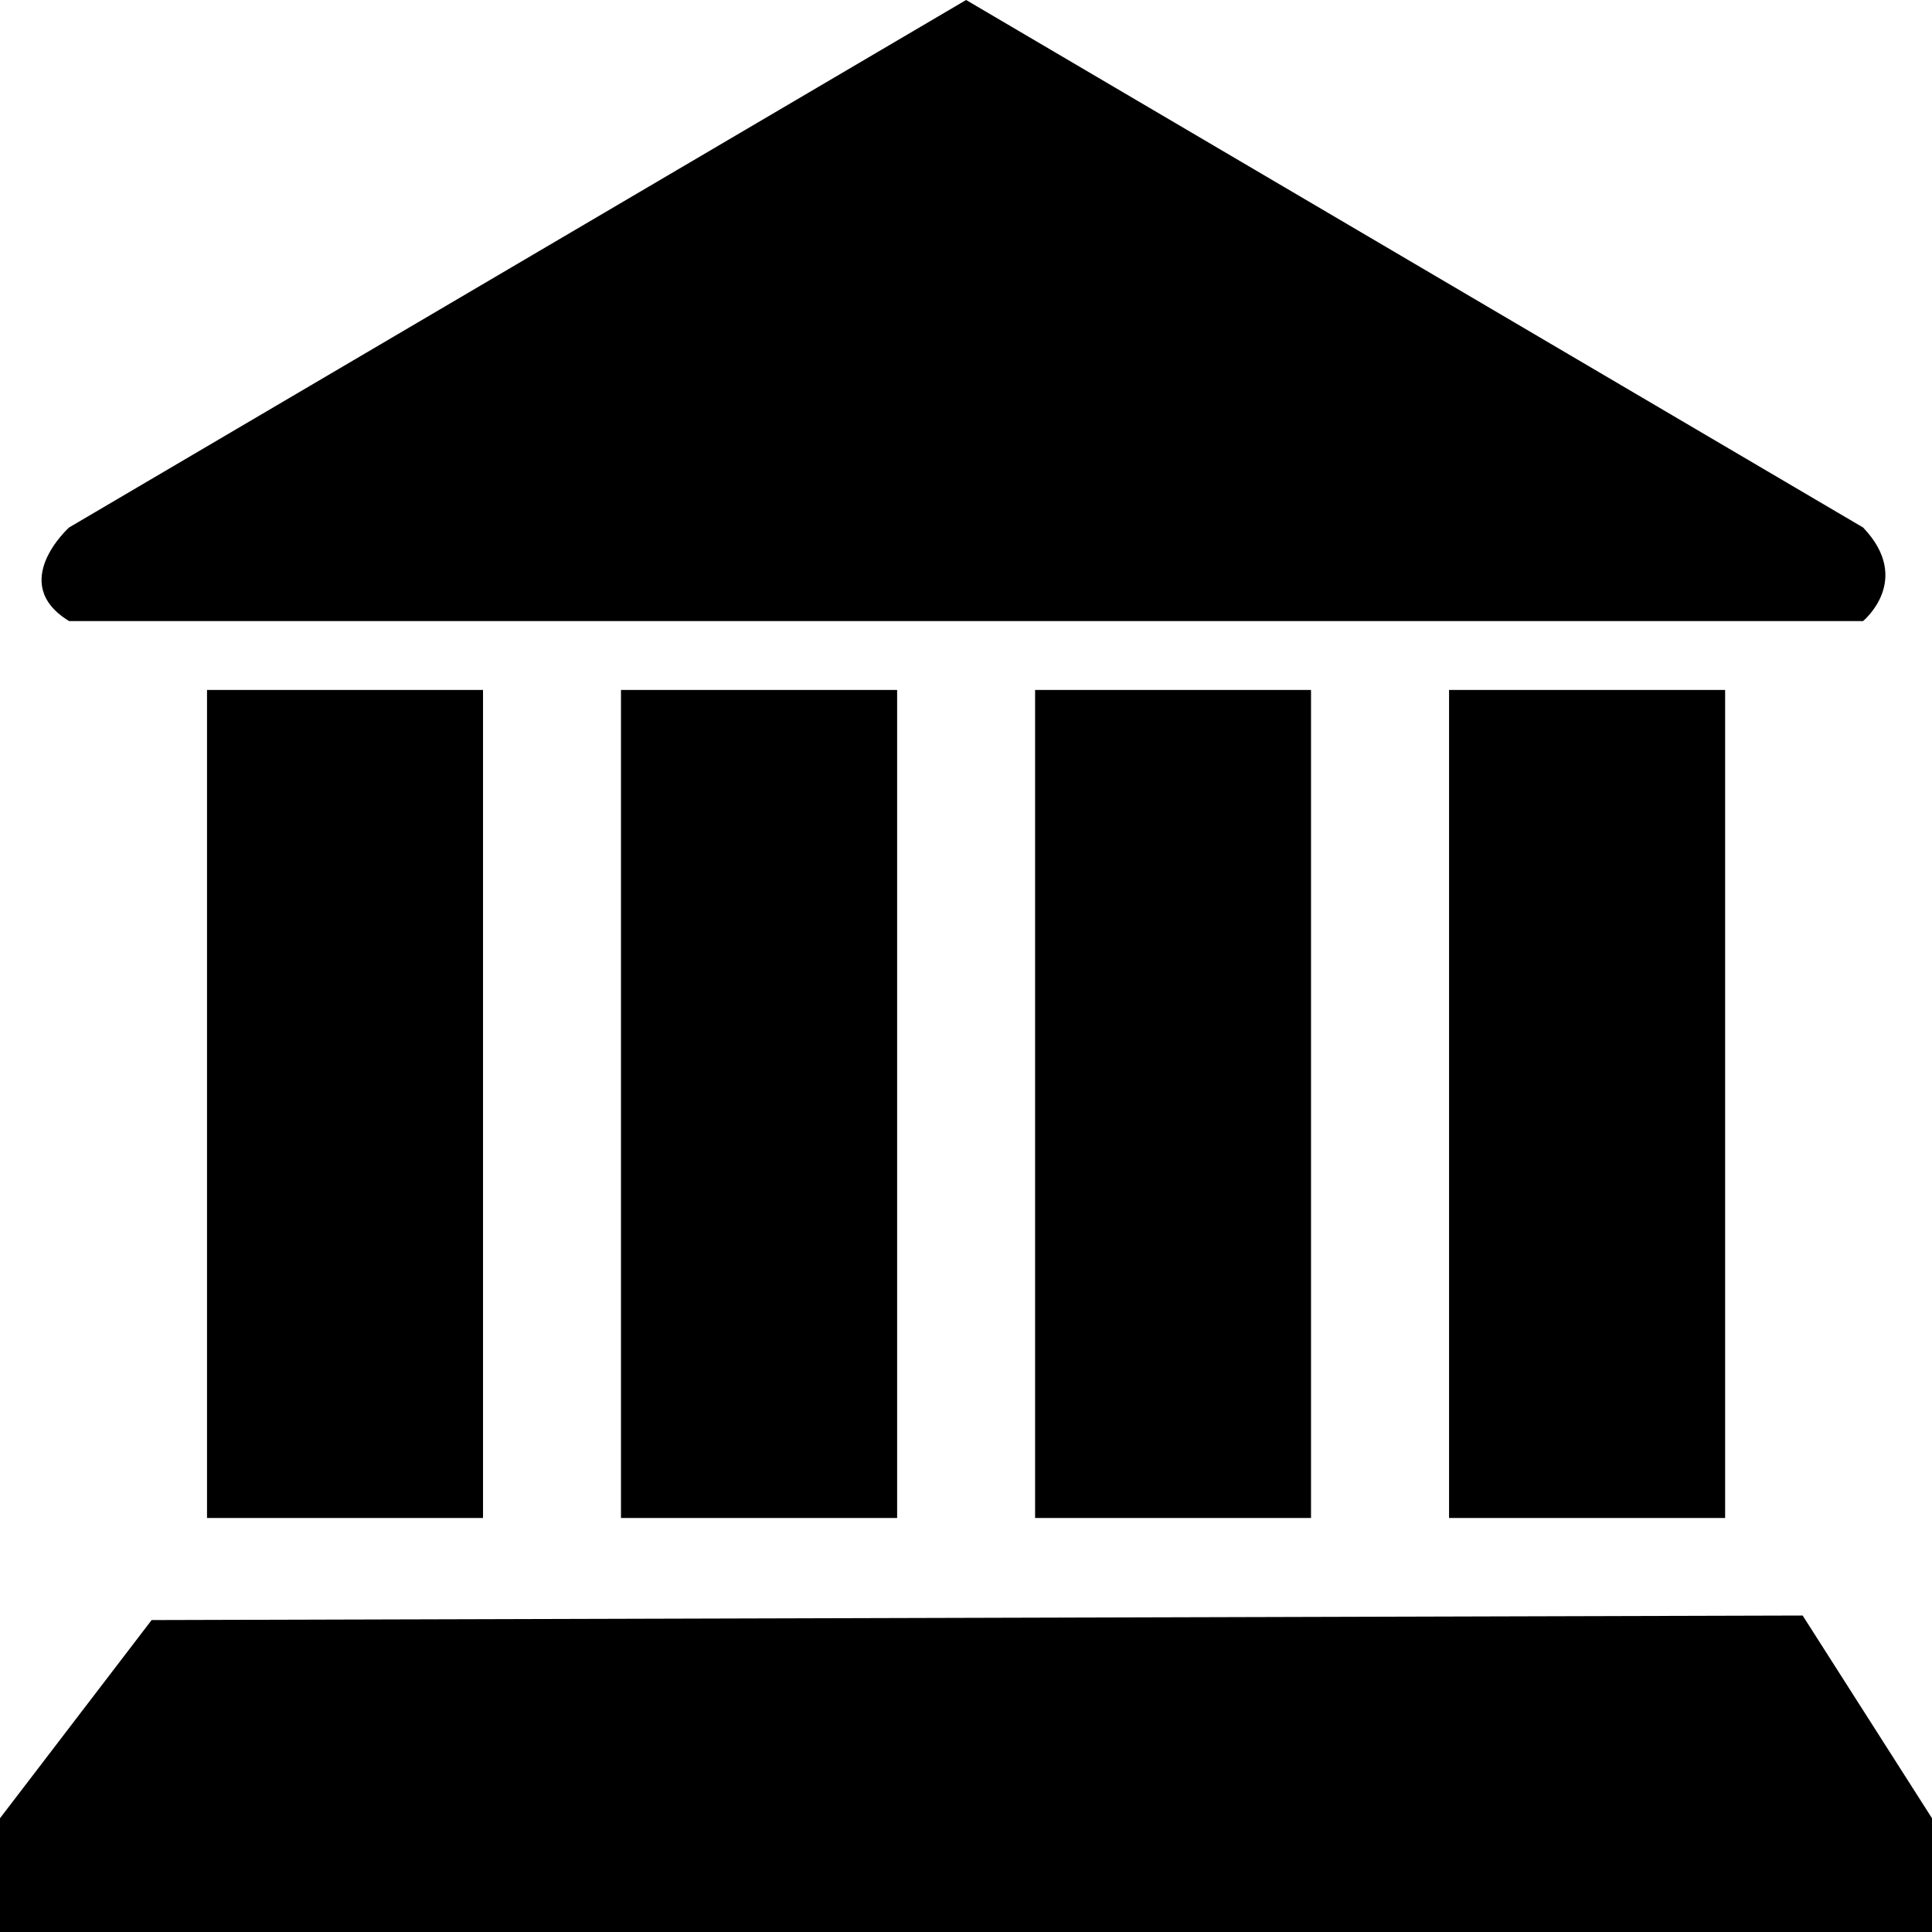<?xml version="1.0" encoding="iso-8859-1"?>
<!-- Generator: Adobe Illustrator 16.0.0, SVG Export Plug-In . SVG Version: 6.00 Build 0)  -->
<!DOCTYPE svg PUBLIC "-//W3C//DTD SVG 1.1//EN" "http://www.w3.org/Graphics/SVG/1.1/DTD/svg11.dtd">
<svg version="1.1" id="Capa_1" xmlns="http://www.w3.org/2000/svg" xmlns:xlink="http://www.w3.org/1999/xlink" x="0px" y="0px"
	 width="26.019px" height="26.021px" viewBox="0 0 26.019 26.021" style="enable-background:new 0 0 26.019 26.021;"
	 xml:space="preserve">
<path id="_x3C_Group_x3E__41_" style="fill:#000000;" d="M17.656,20.444V9.292H13.94v11.151H17.656z M23.233,20.444V9.292h-3.718
	v11.151H23.233z M25.091,7.104L13.011,0L0.93,7.104c0,0-0.834,0.751,0,1.26h24.161C25.091,8.363,25.767,7.811,25.091,7.104z
	 M12.082,20.444V9.292H8.363v11.151H12.082z M6.505,20.444V9.292H2.788v11.151H6.505z M24.277,21.757L2.042,21.818L0,24.487v1.534
	h26.019v-1.534L24.277,21.757z"/>
<g>
</g>
<g>
</g>
<g>
</g>
<g>
</g>
<g>
</g>
<g>
</g>
<g>
</g>
<g>
</g>
<g>
</g>
<g>
</g>
<g>
</g>
<g>
</g>
<g>
</g>
<g>
</g>
<g>
</g>
</svg>
